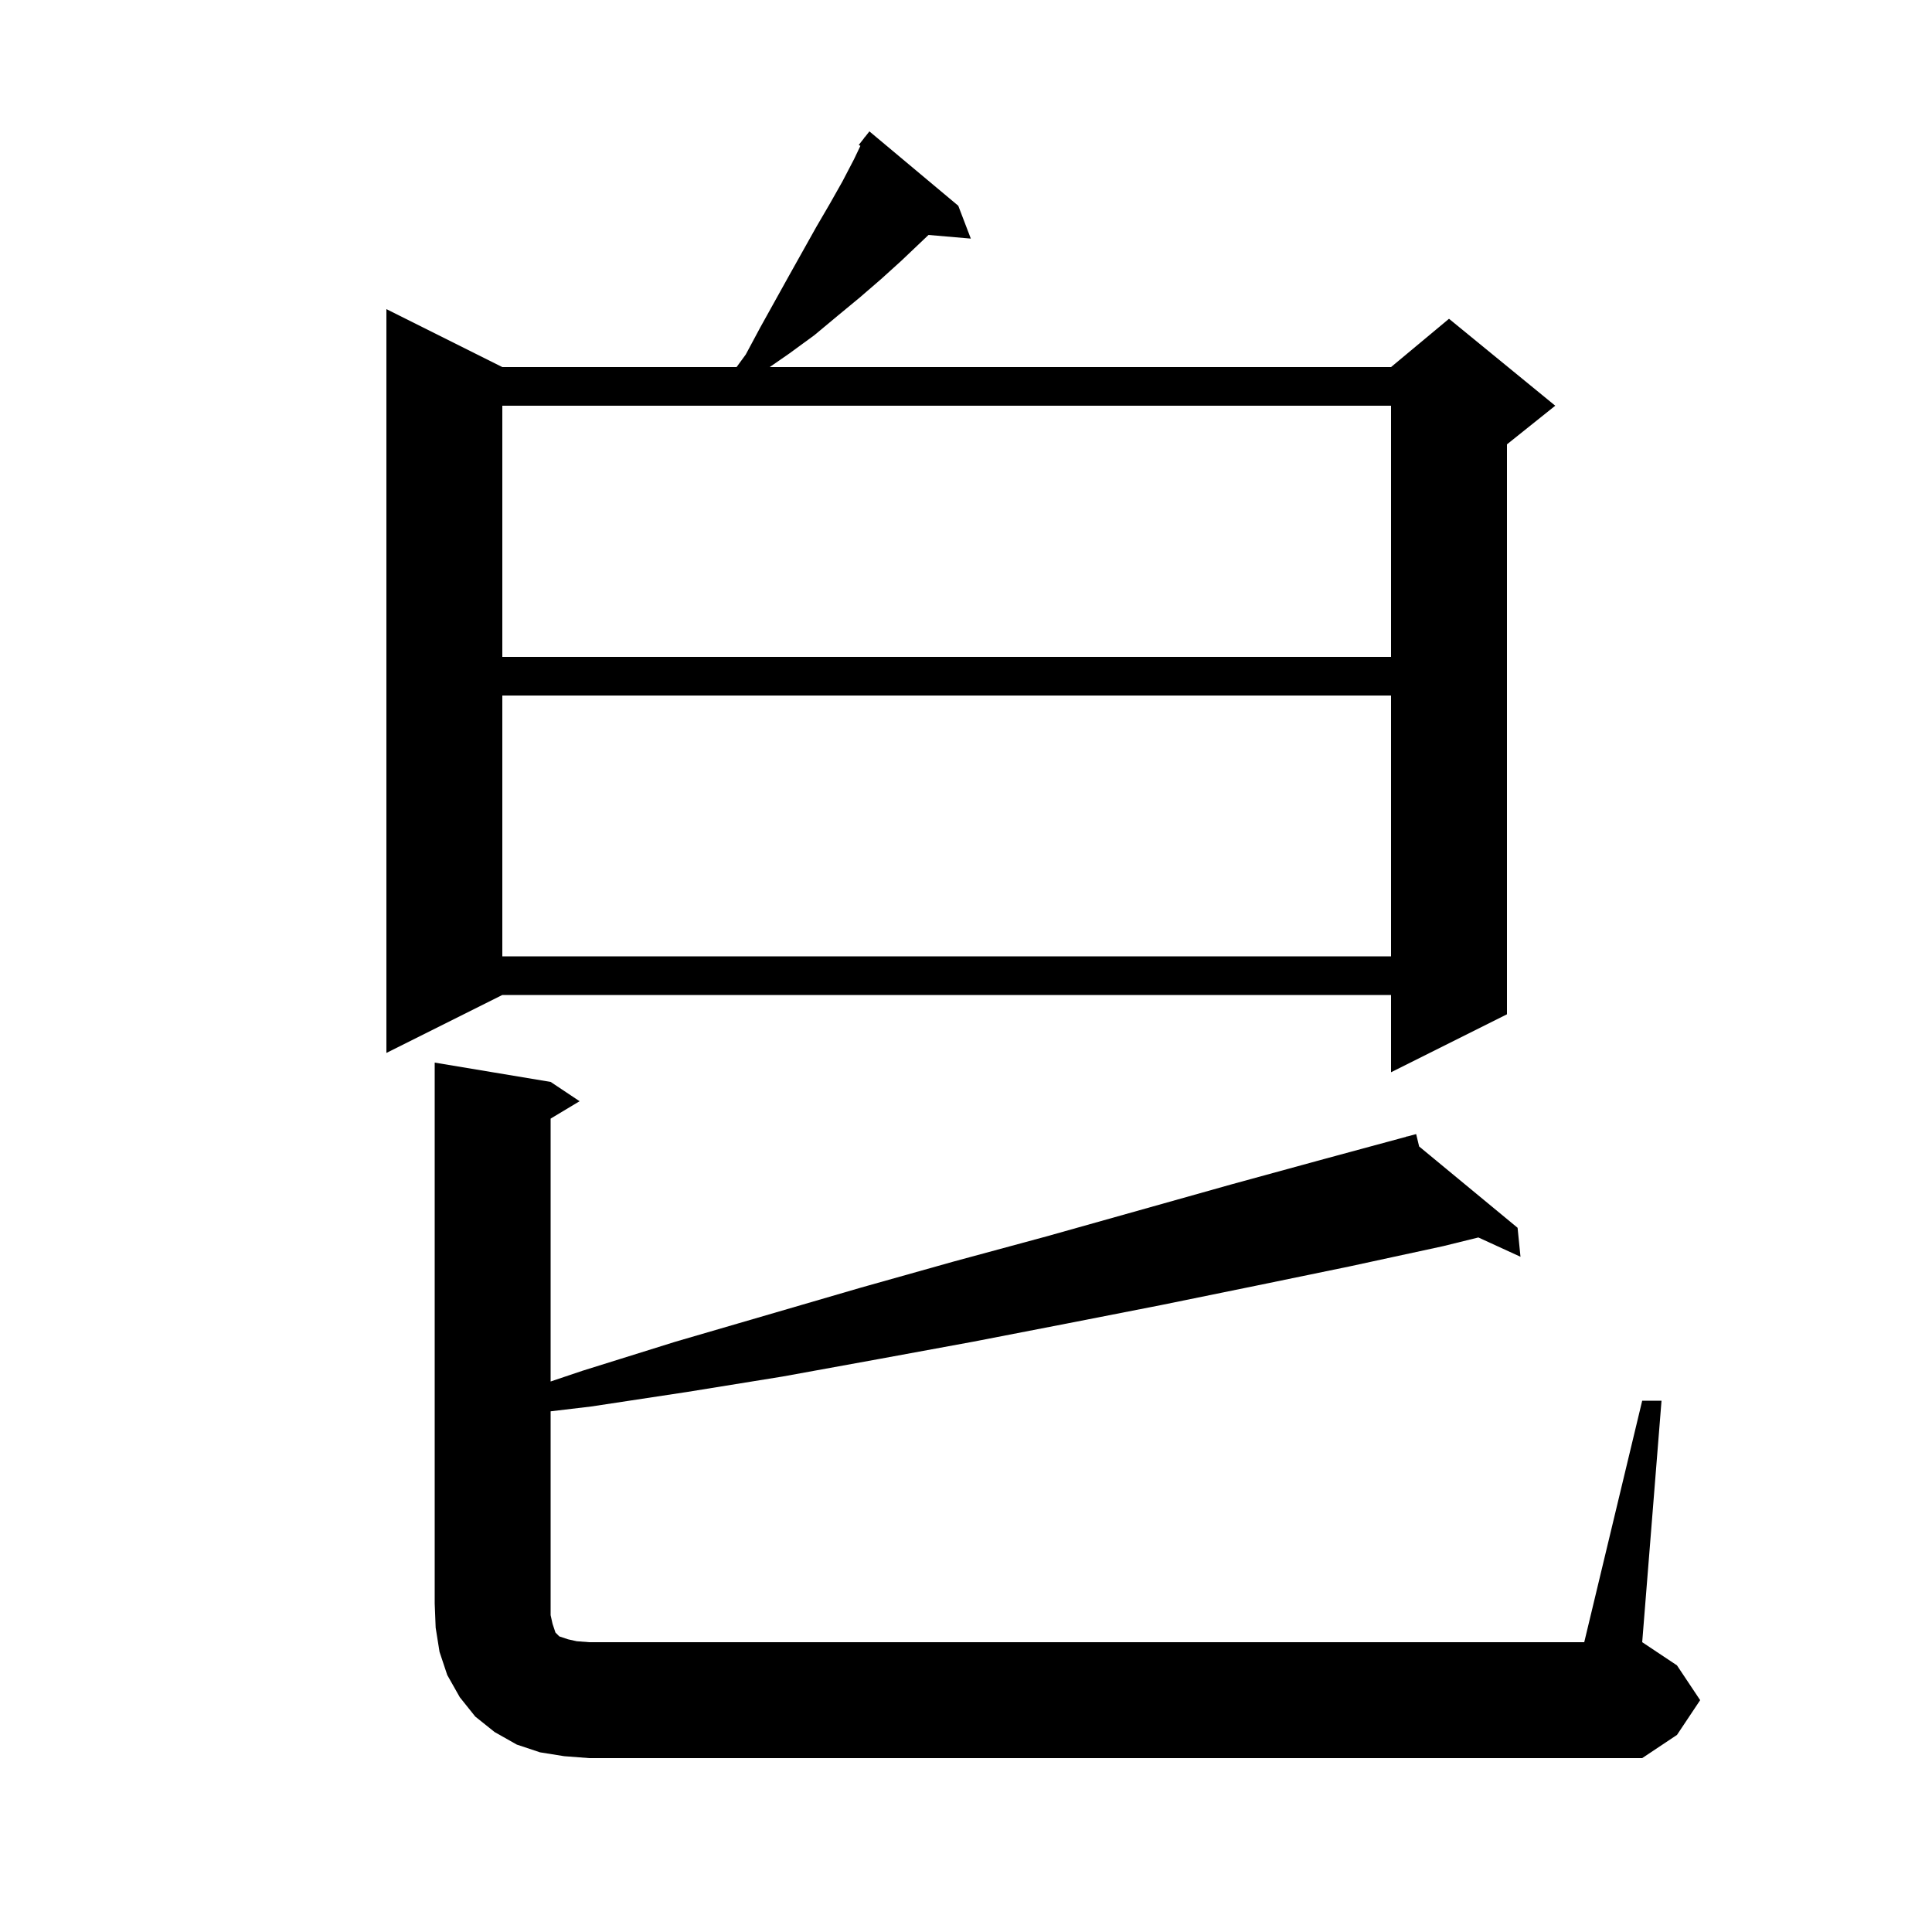 <svg xmlns="http://www.w3.org/2000/svg" xmlns:xlink="http://www.w3.org/1999/xlink" version="1.1" baseProfile="full" viewBox="0 0 200 200" width="200" height="200">
<g fill="black">
<path d="M 170.0 145.0 L 172.0 145.0 L 170.0 170.0 L 173.6 172.4 L 176.0 176.0 L 173.6 179.6 L 170.0 182.0 L 61.0 182.0 L 58.4 181.8 L 55.9 181.4 L 53.5 180.6 L 51.2 179.3 L 49.2 177.7 L 47.6 175.7 L 46.3 173.4 L 45.5 171.0 L 45.1 168.5 L 45.0 166.0 L 45.0 110.0 L 57.0 112.0 L 60.0 114.0 L 57.0 115.8 L 57.0 143.012 L 60.3 141.9 L 69.9 138.9 L 89.1 133.3 L 98.7 130.6 L 108.3 128.0 L 127.5 122.6 L 137.0 120.0 L 145.622 117.665 L 145.6 117.6 L 145.665 117.653 L 146.6 117.4 L 146.909 118.682 L 157.1 127.1 L 157.4 130.1 L 153.04 128.102 L 149.4 129.0 L 139.7 131.1 L 130.0 133.1 L 120.2 135.1 L 110.5 137.0 L 100.7 138.9 L 90.9 140.7 L 81.0 142.5 L 71.1 144.1 L 61.2 145.6 L 57.0 146.099 L 57.0 167.2 L 57.2 168.1 L 57.5 169.0 L 57.9 169.4 L 58.8 169.7 L 59.7 169.9 L 61.0 170.0 L 164.0 170.0 Z M 99.2 21.3 L 100.5 24.7 L 96.119 24.322 L 93.3 27.0 L 91.2 28.9 L 89.0 30.8 L 86.7 32.7 L 84.3 34.7 L 81.7 36.6 L 79.678 38.0 L 144.0 38.0 L 150.0 33.0 L 161.0 42.0 L 156.0 46.0 L 156.0 105.0 L 144.0 111.0 L 144.0 103.0 L 52.0 103.0 L 40.0 109.0 L 40.0 32.0 L 52.0 38.0 L 76.25 38.0 L 77.2 36.7 L 78.7 33.9 L 81.7 28.5 L 84.5 23.5 L 85.9 21.1 L 87.2 18.8 L 88.4 16.5 L 89.068 15.103 L 88.9 15.0 L 89.456 14.293 L 89.5 14.2 L 89.518 14.213 L 90.0 13.6 Z M 52.0 72.0 L 52.0 99.0 L 144.0 99.0 L 144.0 72.0 Z M 52.0 42.0 L 52.0 68.0 L 144.0 68.0 L 144.0 42.0 Z " />
</g>
</svg>
